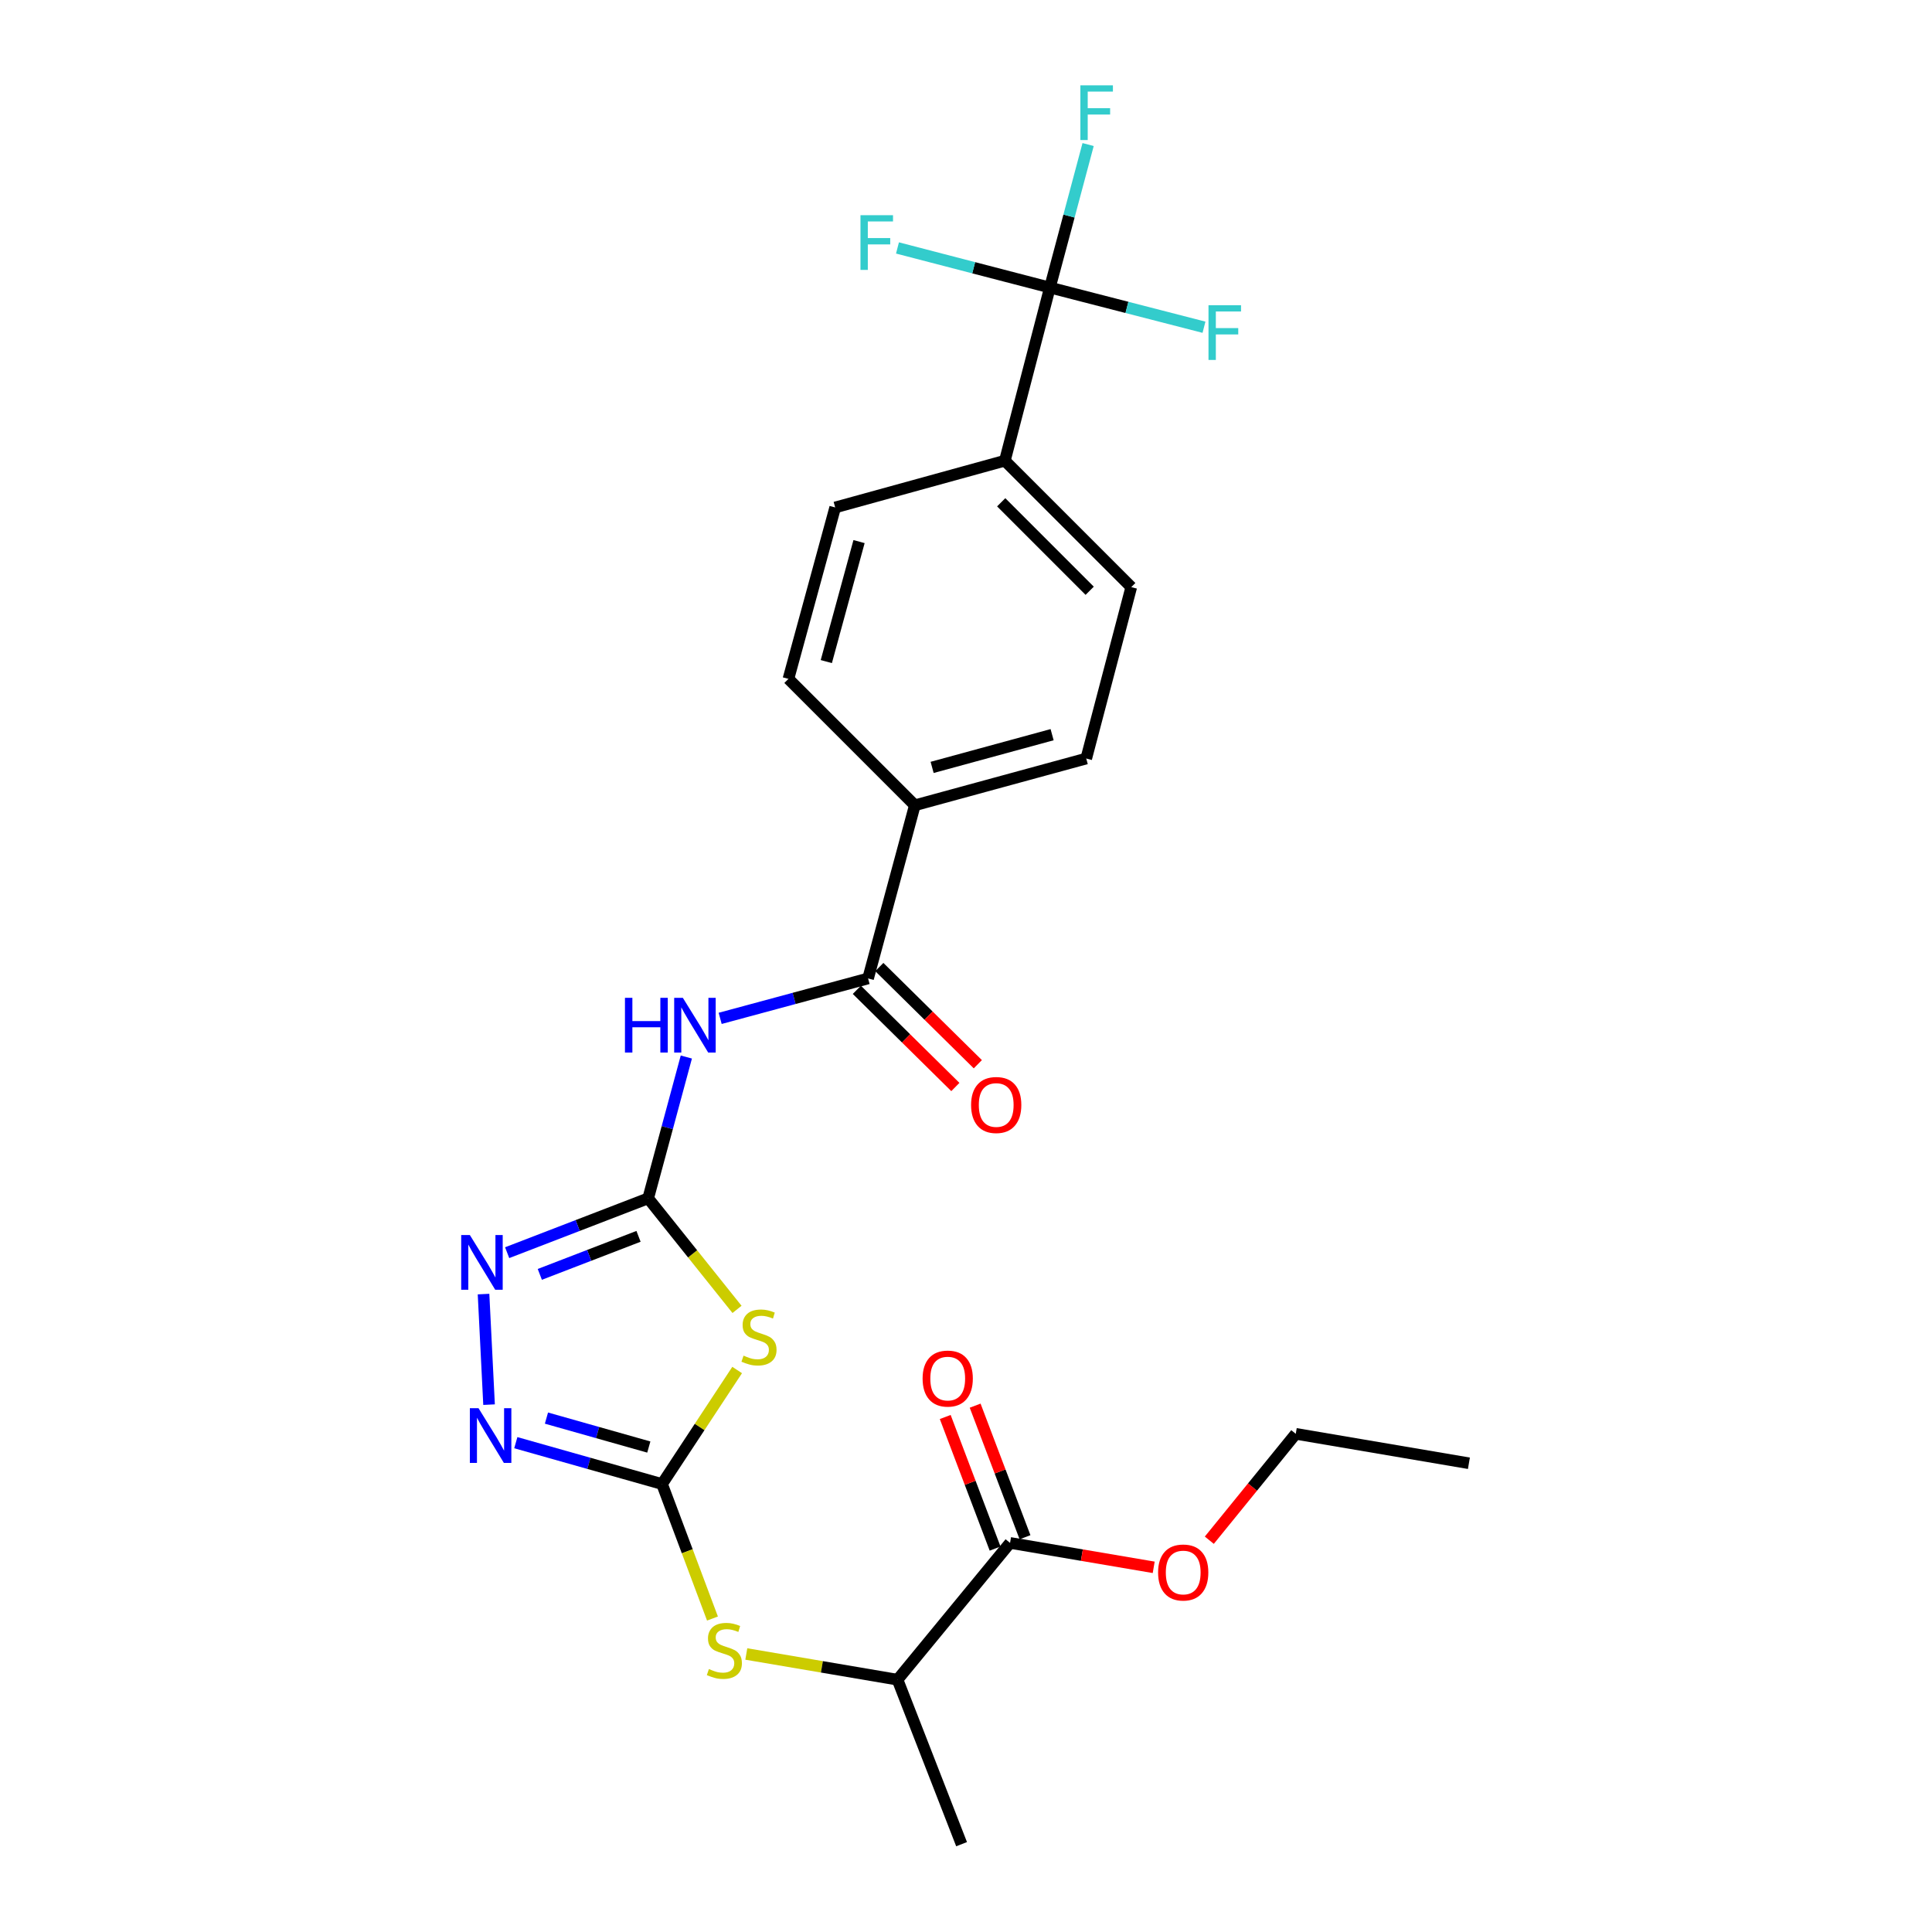 <?xml version='1.0' encoding='iso-8859-1'?>
<svg version='1.1' baseProfile='full'
              xmlns='http://www.w3.org/2000/svg'
                      xmlns:rdkit='http://www.rdkit.org/xml'
                      xmlns:xlink='http://www.w3.org/1999/xlink'
                  xml:space='preserve'
width='1000px' height='1000px' viewBox='0 0 1000 1000'>
<!-- END OF HEADER -->
<rect style='opacity:1.0;fill:#FFFFFF;stroke:none' width='1000' height='1000' x='0' y='0'> </rect>
<path class='bond-0' d='M 372.758,527.106 L 411.038,516.771' style='fill:none;fill-rule:evenodd;stroke:#0000FF;stroke-width:6px;stroke-linecap:butt;stroke-linejoin:miter;stroke-opacity:1' />
<path class='bond-0' d='M 411.038,516.771 L 449.319,506.435' style='fill:none;fill-rule:evenodd;stroke:#000000;stroke-width:6px;stroke-linecap:butt;stroke-linejoin:miter;stroke-opacity:1' />
<path class='bond-1' d='M 355.246,547.113 L 345.368,583.684' style='fill:none;fill-rule:evenodd;stroke:#0000FF;stroke-width:6px;stroke-linecap:butt;stroke-linejoin:miter;stroke-opacity:1' />
<path class='bond-1' d='M 345.368,583.684 L 335.49,620.254' style='fill:none;fill-rule:evenodd;stroke:#000000;stroke-width:6px;stroke-linecap:butt;stroke-linejoin:miter;stroke-opacity:1' />
<path class='bond-2' d='M 543.422,148.839 L 520.117,238.461' style='fill:none;fill-rule:evenodd;stroke:#000000;stroke-width:6px;stroke-linecap:butt;stroke-linejoin:miter;stroke-opacity:1' />
<path class='bond-3' d='M 543.422,148.839 L 553.315,111.833' style='fill:none;fill-rule:evenodd;stroke:#000000;stroke-width:6px;stroke-linecap:butt;stroke-linejoin:miter;stroke-opacity:1' />
<path class='bond-3' d='M 553.315,111.833 L 563.207,74.827' style='fill:none;fill-rule:evenodd;stroke:#33CCCC;stroke-width:6px;stroke-linecap:butt;stroke-linejoin:miter;stroke-opacity:1' />
<path class='bond-4' d='M 543.422,148.839 L 503.978,138.587' style='fill:none;fill-rule:evenodd;stroke:#000000;stroke-width:6px;stroke-linecap:butt;stroke-linejoin:miter;stroke-opacity:1' />
<path class='bond-4' d='M 503.978,138.587 L 464.535,128.334' style='fill:none;fill-rule:evenodd;stroke:#33CCCC;stroke-width:6px;stroke-linecap:butt;stroke-linejoin:miter;stroke-opacity:1' />
<path class='bond-5' d='M 543.422,148.839 L 583.301,159.107' style='fill:none;fill-rule:evenodd;stroke:#000000;stroke-width:6px;stroke-linecap:butt;stroke-linejoin:miter;stroke-opacity:1' />
<path class='bond-5' d='M 583.301,159.107 L 623.18,169.375' style='fill:none;fill-rule:evenodd;stroke:#33CCCC;stroke-width:6px;stroke-linecap:butt;stroke-linejoin:miter;stroke-opacity:1' />
<path class='bond-6' d='M 443.504,512.33 L 468.998,537.481' style='fill:none;fill-rule:evenodd;stroke:#000000;stroke-width:6px;stroke-linecap:butt;stroke-linejoin:miter;stroke-opacity:1' />
<path class='bond-6' d='M 468.998,537.481 L 494.492,562.632' style='fill:none;fill-rule:evenodd;stroke:#FF0000;stroke-width:6px;stroke-linecap:butt;stroke-linejoin:miter;stroke-opacity:1' />
<path class='bond-6' d='M 455.134,500.54 L 480.629,525.691' style='fill:none;fill-rule:evenodd;stroke:#000000;stroke-width:6px;stroke-linecap:butt;stroke-linejoin:miter;stroke-opacity:1' />
<path class='bond-6' d='M 480.629,525.691 L 506.123,550.842' style='fill:none;fill-rule:evenodd;stroke:#FF0000;stroke-width:6px;stroke-linecap:butt;stroke-linejoin:miter;stroke-opacity:1' />
<path class='bond-7' d='M 449.319,506.435 L 473.516,416.813' style='fill:none;fill-rule:evenodd;stroke:#000000;stroke-width:6px;stroke-linecap:butt;stroke-linejoin:miter;stroke-opacity:1' />
<path class='bond-8' d='M 520.117,238.461 L 585.542,303.886' style='fill:none;fill-rule:evenodd;stroke:#000000;stroke-width:6px;stroke-linecap:butt;stroke-linejoin:miter;stroke-opacity:1' />
<path class='bond-8' d='M 518.22,259.985 L 564.018,305.783' style='fill:none;fill-rule:evenodd;stroke:#000000;stroke-width:6px;stroke-linecap:butt;stroke-linejoin:miter;stroke-opacity:1' />
<path class='bond-9' d='M 520.117,238.461 L 432.289,262.659' style='fill:none;fill-rule:evenodd;stroke:#000000;stroke-width:6px;stroke-linecap:butt;stroke-linejoin:miter;stroke-opacity:1' />
<path class='bond-10' d='M 381.48,677.736 L 358.485,648.995' style='fill:none;fill-rule:evenodd;stroke:#CCCC00;stroke-width:6px;stroke-linecap:butt;stroke-linejoin:miter;stroke-opacity:1' />
<path class='bond-10' d='M 358.485,648.995 L 335.49,620.254' style='fill:none;fill-rule:evenodd;stroke:#000000;stroke-width:6px;stroke-linecap:butt;stroke-linejoin:miter;stroke-opacity:1' />
<path class='bond-11' d='M 381.55,709.115 L 362.108,738.624' style='fill:none;fill-rule:evenodd;stroke:#CCCC00;stroke-width:6px;stroke-linecap:butt;stroke-linejoin:miter;stroke-opacity:1' />
<path class='bond-11' d='M 362.108,738.624 L 342.667,768.134' style='fill:none;fill-rule:evenodd;stroke:#000000;stroke-width:6px;stroke-linecap:butt;stroke-linejoin:miter;stroke-opacity:1' />
<path class='bond-12' d='M 335.49,620.254 L 298.996,634.32' style='fill:none;fill-rule:evenodd;stroke:#000000;stroke-width:6px;stroke-linecap:butt;stroke-linejoin:miter;stroke-opacity:1' />
<path class='bond-12' d='M 298.996,634.32 L 262.502,648.385' style='fill:none;fill-rule:evenodd;stroke:#0000FF;stroke-width:6px;stroke-linecap:butt;stroke-linejoin:miter;stroke-opacity:1' />
<path class='bond-12' d='M 330.498,639.927 L 304.952,649.773' style='fill:none;fill-rule:evenodd;stroke:#000000;stroke-width:6px;stroke-linecap:butt;stroke-linejoin:miter;stroke-opacity:1' />
<path class='bond-12' d='M 304.952,649.773 L 279.406,659.619' style='fill:none;fill-rule:evenodd;stroke:#0000FF;stroke-width:6px;stroke-linecap:butt;stroke-linejoin:miter;stroke-opacity:1' />
<path class='bond-13' d='M 250.277,669.816 L 253.138,727.042' style='fill:none;fill-rule:evenodd;stroke:#0000FF;stroke-width:6px;stroke-linecap:butt;stroke-linejoin:miter;stroke-opacity:1' />
<path class='bond-14' d='M 266.982,746.725 L 304.825,757.43' style='fill:none;fill-rule:evenodd;stroke:#0000FF;stroke-width:6px;stroke-linecap:butt;stroke-linejoin:miter;stroke-opacity:1' />
<path class='bond-14' d='M 304.825,757.43 L 342.667,768.134' style='fill:none;fill-rule:evenodd;stroke:#000000;stroke-width:6px;stroke-linecap:butt;stroke-linejoin:miter;stroke-opacity:1' />
<path class='bond-14' d='M 282.843,734.001 L 309.332,741.494' style='fill:none;fill-rule:evenodd;stroke:#0000FF;stroke-width:6px;stroke-linecap:butt;stroke-linejoin:miter;stroke-opacity:1' />
<path class='bond-14' d='M 309.332,741.494 L 335.822,748.987' style='fill:none;fill-rule:evenodd;stroke:#000000;stroke-width:6px;stroke-linecap:butt;stroke-linejoin:miter;stroke-opacity:1' />
<path class='bond-15' d='M 342.667,768.134 L 355.721,802.942' style='fill:none;fill-rule:evenodd;stroke:#000000;stroke-width:6px;stroke-linecap:butt;stroke-linejoin:miter;stroke-opacity:1' />
<path class='bond-15' d='M 355.721,802.942 L 368.776,837.751' style='fill:none;fill-rule:evenodd;stroke:#CCCC00;stroke-width:6px;stroke-linecap:butt;stroke-linejoin:miter;stroke-opacity:1' />
<path class='bond-16' d='M 530.546,795.672 L 517.642,761.619' style='fill:none;fill-rule:evenodd;stroke:#000000;stroke-width:6px;stroke-linecap:butt;stroke-linejoin:miter;stroke-opacity:1' />
<path class='bond-16' d='M 517.642,761.619 L 504.737,727.567' style='fill:none;fill-rule:evenodd;stroke:#FF0000;stroke-width:6px;stroke-linecap:butt;stroke-linejoin:miter;stroke-opacity:1' />
<path class='bond-16' d='M 515.06,801.541 L 502.155,767.488' style='fill:none;fill-rule:evenodd;stroke:#000000;stroke-width:6px;stroke-linecap:butt;stroke-linejoin:miter;stroke-opacity:1' />
<path class='bond-16' d='M 502.155,767.488 L 489.25,733.435' style='fill:none;fill-rule:evenodd;stroke:#FF0000;stroke-width:6px;stroke-linecap:butt;stroke-linejoin:miter;stroke-opacity:1' />
<path class='bond-17' d='M 522.803,798.606 L 464.555,869.404' style='fill:none;fill-rule:evenodd;stroke:#000000;stroke-width:6px;stroke-linecap:butt;stroke-linejoin:miter;stroke-opacity:1' />
<path class='bond-18' d='M 522.803,798.606 L 559.978,804.926' style='fill:none;fill-rule:evenodd;stroke:#000000;stroke-width:6px;stroke-linecap:butt;stroke-linejoin:miter;stroke-opacity:1' />
<path class='bond-18' d='M 559.978,804.926 L 597.153,811.246' style='fill:none;fill-rule:evenodd;stroke:#FF0000;stroke-width:6px;stroke-linecap:butt;stroke-linejoin:miter;stroke-opacity:1' />
<path class='bond-19' d='M 386.286,856.098 L 425.42,862.751' style='fill:none;fill-rule:evenodd;stroke:#CCCC00;stroke-width:6px;stroke-linecap:butt;stroke-linejoin:miter;stroke-opacity:1' />
<path class='bond-19' d='M 425.42,862.751 L 464.555,869.404' style='fill:none;fill-rule:evenodd;stroke:#000000;stroke-width:6px;stroke-linecap:butt;stroke-linejoin:miter;stroke-opacity:1' />
<path class='bond-20' d='M 464.555,869.404 L 497.714,954.545' style='fill:none;fill-rule:evenodd;stroke:#000000;stroke-width:6px;stroke-linecap:butt;stroke-linejoin:miter;stroke-opacity:1' />
<path class='bond-21' d='M 625.937,797.213 L 648.31,769.678' style='fill:none;fill-rule:evenodd;stroke:#FF0000;stroke-width:6px;stroke-linecap:butt;stroke-linejoin:miter;stroke-opacity:1' />
<path class='bond-21' d='M 648.31,769.678 L 670.683,742.143' style='fill:none;fill-rule:evenodd;stroke:#000000;stroke-width:6px;stroke-linecap:butt;stroke-linejoin:miter;stroke-opacity:1' />
<path class='bond-22' d='M 670.683,742.143 L 760.305,757.379' style='fill:none;fill-rule:evenodd;stroke:#000000;stroke-width:6px;stroke-linecap:butt;stroke-linejoin:miter;stroke-opacity:1' />
<path class='bond-23' d='M 473.516,416.813 L 408.092,351.388' style='fill:none;fill-rule:evenodd;stroke:#000000;stroke-width:6px;stroke-linecap:butt;stroke-linejoin:miter;stroke-opacity:1' />
<path class='bond-24' d='M 473.516,416.813 L 562.237,392.616' style='fill:none;fill-rule:evenodd;stroke:#000000;stroke-width:6px;stroke-linecap:butt;stroke-linejoin:miter;stroke-opacity:1' />
<path class='bond-24' d='M 482.467,397.206 L 544.571,380.268' style='fill:none;fill-rule:evenodd;stroke:#000000;stroke-width:6px;stroke-linecap:butt;stroke-linejoin:miter;stroke-opacity:1' />
<path class='bond-25' d='M 585.542,303.886 L 562.237,392.616' style='fill:none;fill-rule:evenodd;stroke:#000000;stroke-width:6px;stroke-linecap:butt;stroke-linejoin:miter;stroke-opacity:1' />
<path class='bond-26' d='M 432.289,262.659 L 408.092,351.388' style='fill:none;fill-rule:evenodd;stroke:#000000;stroke-width:6px;stroke-linecap:butt;stroke-linejoin:miter;stroke-opacity:1' />
<path class='bond-26' d='M 444.637,280.325 L 427.699,342.436' style='fill:none;fill-rule:evenodd;stroke:#000000;stroke-width:6px;stroke-linecap:butt;stroke-linejoin:miter;stroke-opacity:1' />
<path  class='atom-0' d='M 323.477 516.472
L 327.317 516.472
L 327.317 528.512
L 341.797 528.512
L 341.797 516.472
L 345.637 516.472
L 345.637 544.792
L 341.797 544.792
L 341.797 531.712
L 327.317 531.712
L 327.317 544.792
L 323.477 544.792
L 323.477 516.472
' fill='#0000FF'/>
<path  class='atom-0' d='M 353.437 516.472
L 362.717 531.472
Q 363.637 532.952, 365.117 535.632
Q 366.597 538.312, 366.677 538.472
L 366.677 516.472
L 370.437 516.472
L 370.437 544.792
L 366.557 544.792
L 356.597 528.392
Q 355.437 526.472, 354.197 524.272
Q 352.997 522.072, 352.637 521.392
L 352.637 544.792
L 348.957 544.792
L 348.957 516.472
L 353.437 516.472
' fill='#0000FF'/>
<path  class='atom-3' d='M 502.636 571.94
Q 502.636 565.14, 505.996 561.34
Q 509.356 557.54, 515.636 557.54
Q 521.916 557.54, 525.276 561.34
Q 528.636 565.14, 528.636 571.94
Q 528.636 578.82, 525.236 582.74
Q 521.836 586.62, 515.636 586.62
Q 509.396 586.62, 505.996 582.74
Q 502.636 578.86, 502.636 571.94
M 515.636 583.42
Q 519.956 583.42, 522.276 580.54
Q 524.636 577.62, 524.636 571.94
Q 524.636 566.38, 522.276 563.58
Q 519.956 560.74, 515.636 560.74
Q 511.316 560.74, 508.956 563.54
Q 506.636 566.34, 506.636 571.94
Q 506.636 577.66, 508.956 580.54
Q 511.316 583.42, 515.636 583.42
' fill='#FF0000'/>
<path  class='atom-5' d='M 384.856 701.674
Q 385.176 701.794, 386.496 702.354
Q 387.816 702.914, 389.256 703.274
Q 390.736 703.594, 392.176 703.594
Q 394.856 703.594, 396.416 702.314
Q 397.976 700.994, 397.976 698.714
Q 397.976 697.154, 397.176 696.194
Q 396.416 695.234, 395.216 694.714
Q 394.016 694.194, 392.016 693.594
Q 389.496 692.834, 387.976 692.114
Q 386.496 691.394, 385.416 689.874
Q 384.376 688.354, 384.376 685.794
Q 384.376 682.234, 386.776 680.034
Q 389.216 677.834, 394.016 677.834
Q 397.296 677.834, 401.016 679.394
L 400.096 682.474
Q 396.696 681.074, 394.136 681.074
Q 391.376 681.074, 389.856 682.234
Q 388.336 683.354, 388.376 685.314
Q 388.376 686.834, 389.136 687.754
Q 389.936 688.674, 391.056 689.194
Q 392.216 689.714, 394.136 690.314
Q 396.696 691.114, 398.216 691.914
Q 399.736 692.714, 400.816 694.354
Q 401.936 695.954, 401.936 698.714
Q 401.936 702.634, 399.296 704.754
Q 396.696 706.834, 392.336 706.834
Q 389.816 706.834, 387.896 706.274
Q 386.016 705.754, 383.776 704.834
L 384.856 701.674
' fill='#CCCC00'/>
<path  class='atom-7' d='M 243.197 639.253
L 252.477 654.253
Q 253.397 655.733, 254.877 658.413
Q 256.357 661.093, 256.437 661.253
L 256.437 639.253
L 260.197 639.253
L 260.197 667.573
L 256.317 667.573
L 246.357 651.173
Q 245.197 649.253, 243.957 647.053
Q 242.757 644.853, 242.397 644.173
L 242.397 667.573
L 238.717 667.573
L 238.717 639.253
L 243.197 639.253
' fill='#0000FF'/>
<path  class='atom-8' d='M 247.677 728.875
L 256.957 743.875
Q 257.877 745.355, 259.357 748.035
Q 260.837 750.715, 260.917 750.875
L 260.917 728.875
L 264.677 728.875
L 264.677 757.195
L 260.797 757.195
L 250.837 740.795
Q 249.677 738.875, 248.437 736.675
Q 247.237 734.475, 246.877 733.795
L 246.877 757.195
L 243.197 757.195
L 243.197 728.875
L 247.677 728.875
' fill='#0000FF'/>
<path  class='atom-11' d='M 366.933 863.888
Q 367.253 864.008, 368.573 864.568
Q 369.893 865.128, 371.333 865.488
Q 372.813 865.808, 374.253 865.808
Q 376.933 865.808, 378.493 864.528
Q 380.053 863.208, 380.053 860.928
Q 380.053 859.368, 379.253 858.408
Q 378.493 857.448, 377.293 856.928
Q 376.093 856.408, 374.093 855.808
Q 371.573 855.048, 370.053 854.328
Q 368.573 853.608, 367.493 852.088
Q 366.453 850.568, 366.453 848.008
Q 366.453 844.448, 368.853 842.248
Q 371.293 840.048, 376.093 840.048
Q 379.373 840.048, 383.093 841.608
L 382.173 844.688
Q 378.773 843.288, 376.213 843.288
Q 373.453 843.288, 371.933 844.448
Q 370.413 845.568, 370.453 847.528
Q 370.453 849.048, 371.213 849.968
Q 372.013 850.888, 373.133 851.408
Q 374.293 851.928, 376.213 852.528
Q 378.773 853.328, 380.293 854.128
Q 381.813 854.928, 382.893 856.568
Q 384.013 858.168, 384.013 860.928
Q 384.013 864.848, 381.373 866.968
Q 378.773 869.048, 374.413 869.048
Q 371.893 869.048, 369.973 868.488
Q 368.093 867.968, 365.853 867.048
L 366.933 863.888
' fill='#CCCC00'/>
<path  class='atom-12' d='M 477.537 713.545
Q 477.537 706.745, 480.897 702.945
Q 484.257 699.145, 490.537 699.145
Q 496.817 699.145, 500.177 702.945
Q 503.537 706.745, 503.537 713.545
Q 503.537 720.425, 500.137 724.345
Q 496.737 728.225, 490.537 728.225
Q 484.297 728.225, 480.897 724.345
Q 477.537 720.465, 477.537 713.545
M 490.537 725.025
Q 494.857 725.025, 497.177 722.145
Q 499.537 719.225, 499.537 713.545
Q 499.537 707.985, 497.177 705.185
Q 494.857 702.345, 490.537 702.345
Q 486.217 702.345, 483.857 705.145
Q 481.537 707.945, 481.537 713.545
Q 481.537 719.265, 483.857 722.145
Q 486.217 725.025, 490.537 725.025
' fill='#FF0000'/>
<path  class='atom-14' d='M 599.426 813.922
Q 599.426 807.122, 602.786 803.322
Q 606.146 799.522, 612.426 799.522
Q 618.706 799.522, 622.066 803.322
Q 625.426 807.122, 625.426 813.922
Q 625.426 820.802, 622.026 824.722
Q 618.626 828.602, 612.426 828.602
Q 606.186 828.602, 602.786 824.722
Q 599.426 820.842, 599.426 813.922
M 612.426 825.402
Q 616.746 825.402, 619.066 822.522
Q 621.426 819.602, 621.426 813.922
Q 621.426 808.362, 619.066 805.562
Q 616.746 802.722, 612.426 802.722
Q 608.106 802.722, 605.746 805.522
Q 603.426 808.322, 603.426 813.922
Q 603.426 819.642, 605.746 822.522
Q 608.106 825.402, 612.426 825.402
' fill='#FF0000'/>
<path  class='atom-23' d='M 559.199 44.165
L 576.039 44.165
L 576.039 47.405
L 562.999 47.405
L 562.999 56.005
L 574.599 56.005
L 574.599 59.285
L 562.999 59.285
L 562.999 72.485
L 559.199 72.485
L 559.199 44.165
' fill='#33CCCC'/>
<path  class='atom-24' d='M 445.38 111.384
L 462.22 111.384
L 462.22 114.624
L 449.18 114.624
L 449.18 123.224
L 460.78 123.224
L 460.78 126.504
L 449.18 126.504
L 449.18 139.704
L 445.38 139.704
L 445.38 111.384
' fill='#33CCCC'/>
<path  class='atom-25' d='M 625.516 157.984
L 642.356 157.984
L 642.356 161.224
L 629.316 161.224
L 629.316 169.824
L 640.916 169.824
L 640.916 173.104
L 629.316 173.104
L 629.316 186.304
L 625.516 186.304
L 625.516 157.984
' fill='#33CCCC'/>
</svg>
